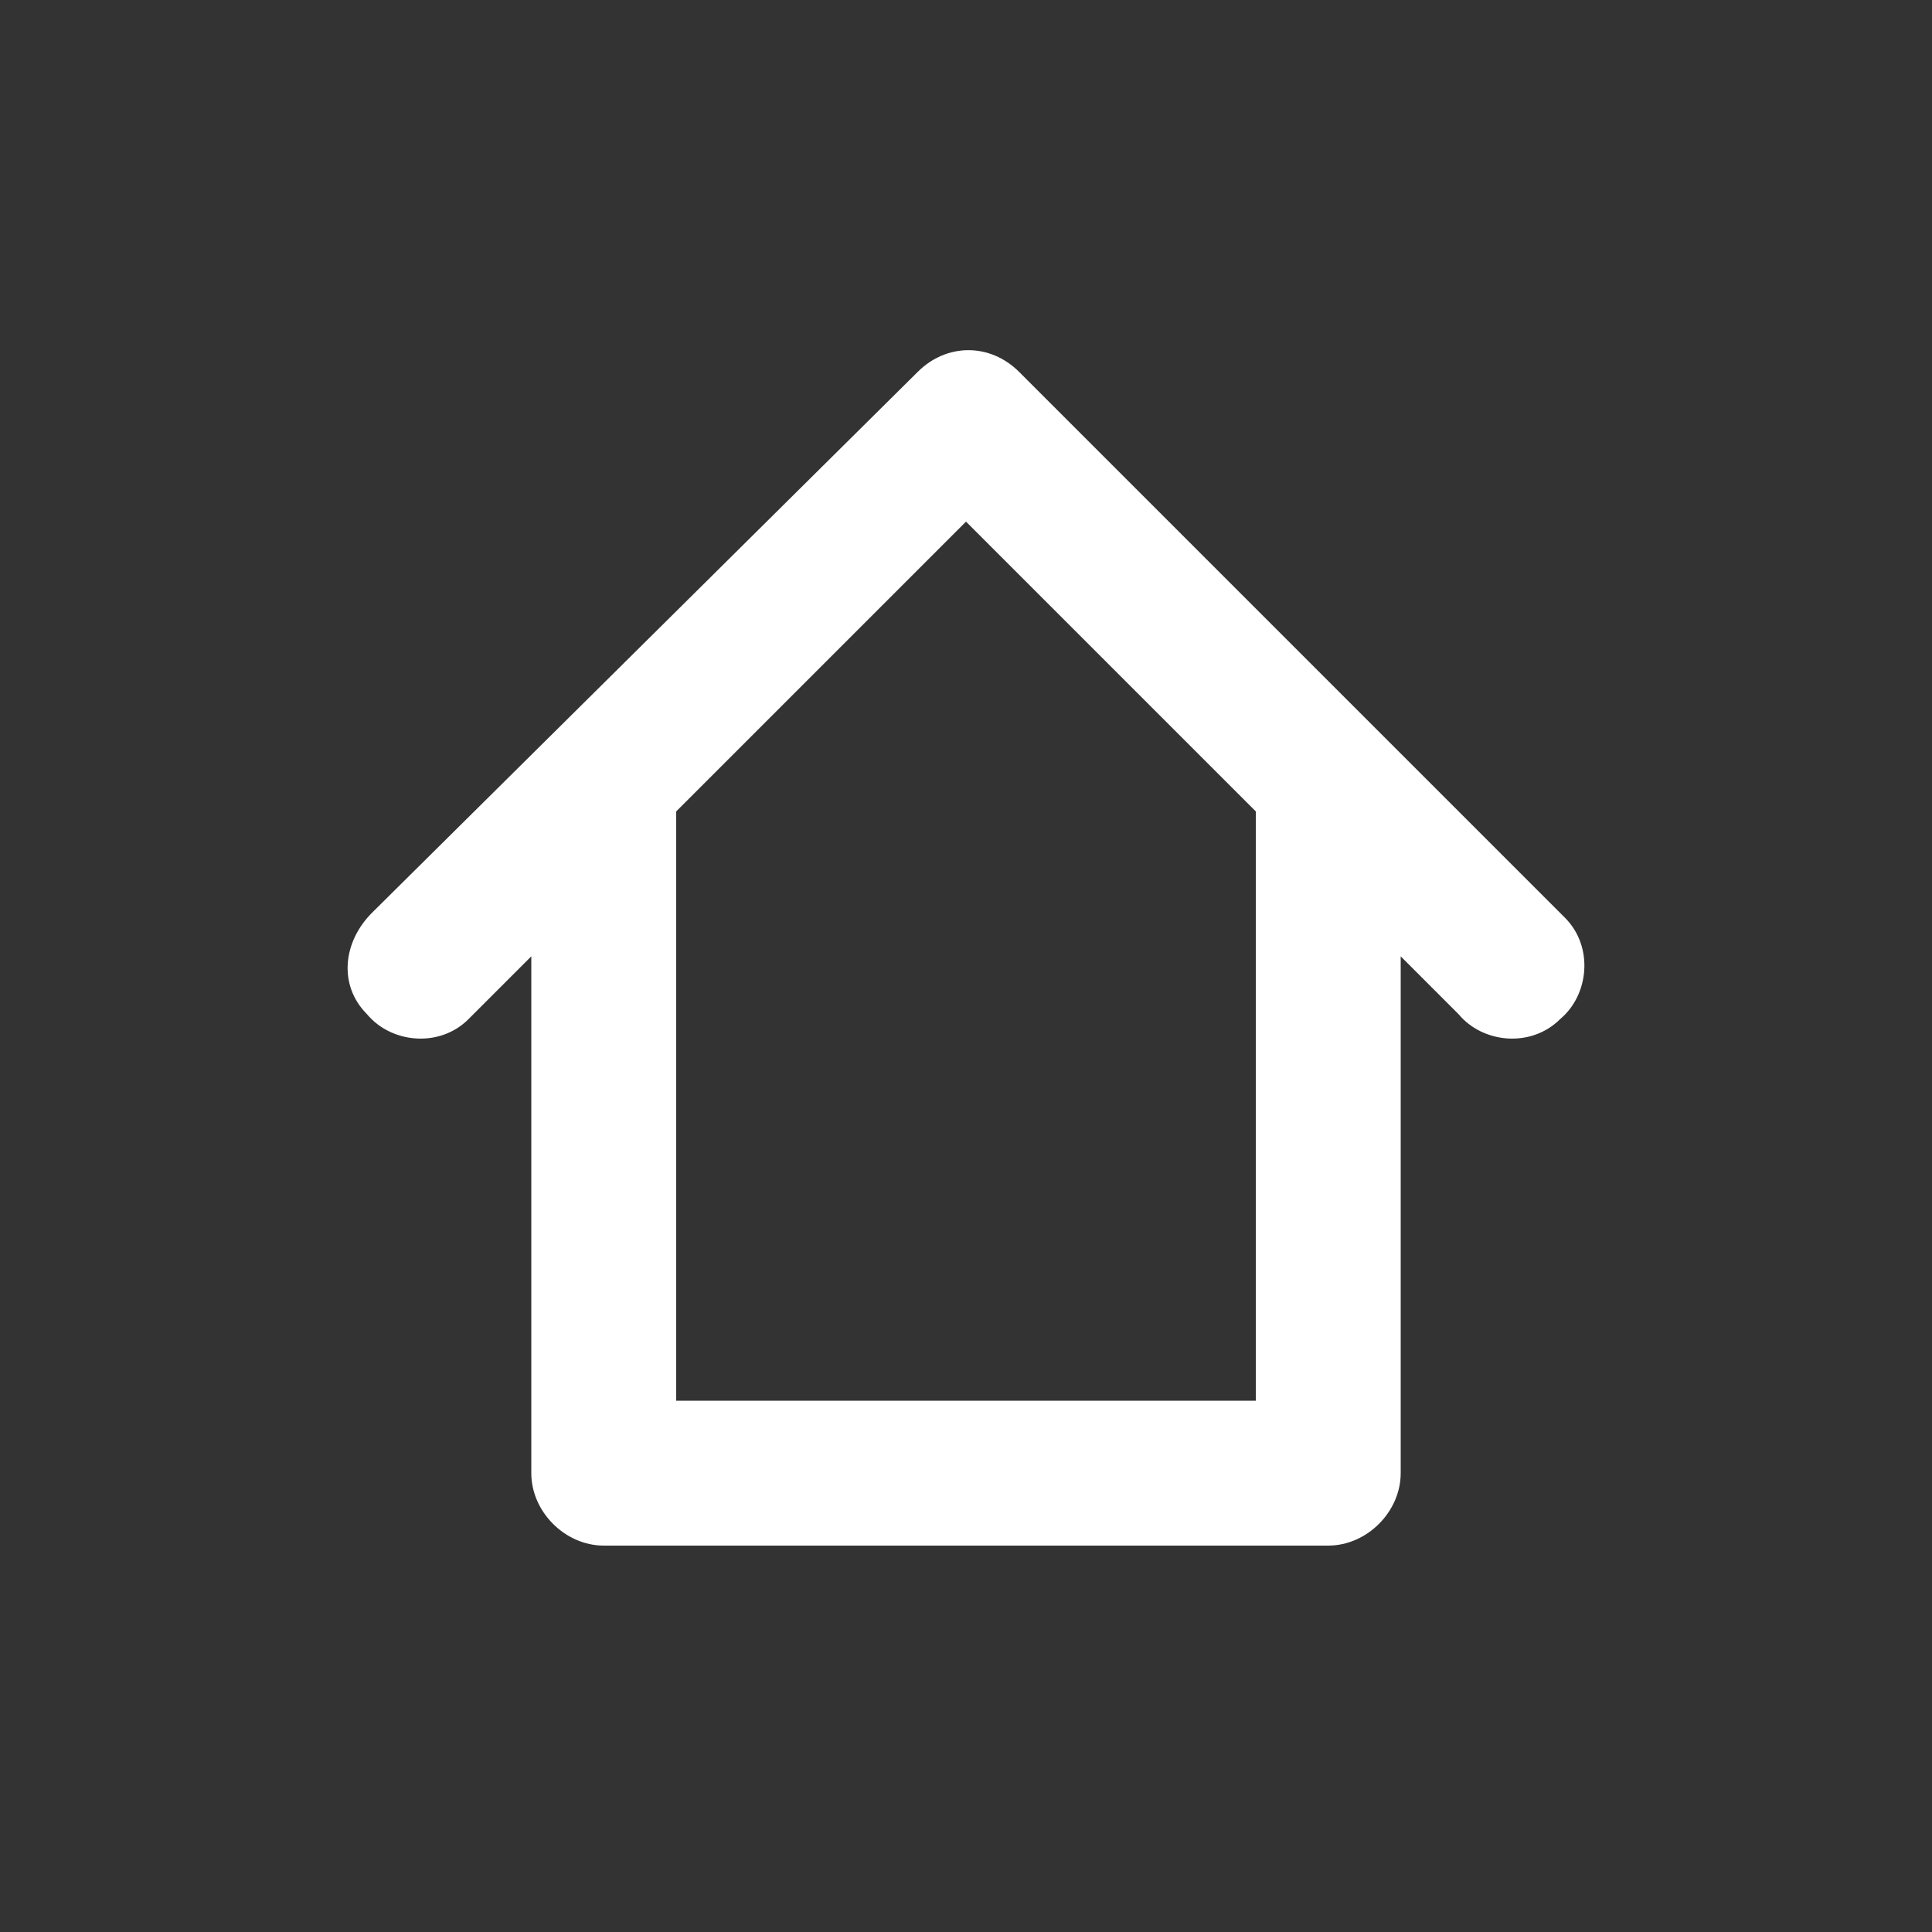 <?xml version="1.0" encoding="utf-8"?>
<!-- Generator: Adobe Illustrator 25.2.1, SVG Export Plug-In . SVG Version: 6.00 Build 0)  -->
<svg version="1.1" id="Layer_1" xmlns="http://www.w3.org/2000/svg" xmlns:xlink="http://www.w3.org/1999/xlink" x="0px" y="0px"
	 viewBox="0 0 40 40" style="enable-background:new 0 0 40 40;" xml:space="preserve">
<rect x="0" y="0" width="40" height="40" fill="#333333" stroke="none"/>
<style type="text/css">
	.st0{fill:#FFFFFF;}
</style>
<g>
	<path class="st0" d="M32.3,18.9L21.1,7.7c-0.6-0.6-1.5-0.6-2.1,0L7.7,18.9C7.1,19.5,7,20.4,7.6,21c0.5,0.6,1.5,0.7,2.1,0.1
		c0.1-0.1,0.1-0.1,0.1-0.1l1.2-1.2v10.7c0,0.8,0.7,1.5,1.5,1.5h15c0.8,0,1.5-0.7,1.5-1.5V19.8l1.2,1.2c0.5,0.6,1.5,0.7,2.1,0.1
		c0.6-0.5,0.7-1.5,0.1-2.1C32.4,19,32.4,19,32.3,18.9z M26,16.8V29H14V16.8l6-6L26,16.8z"/>
</g>
</svg>
